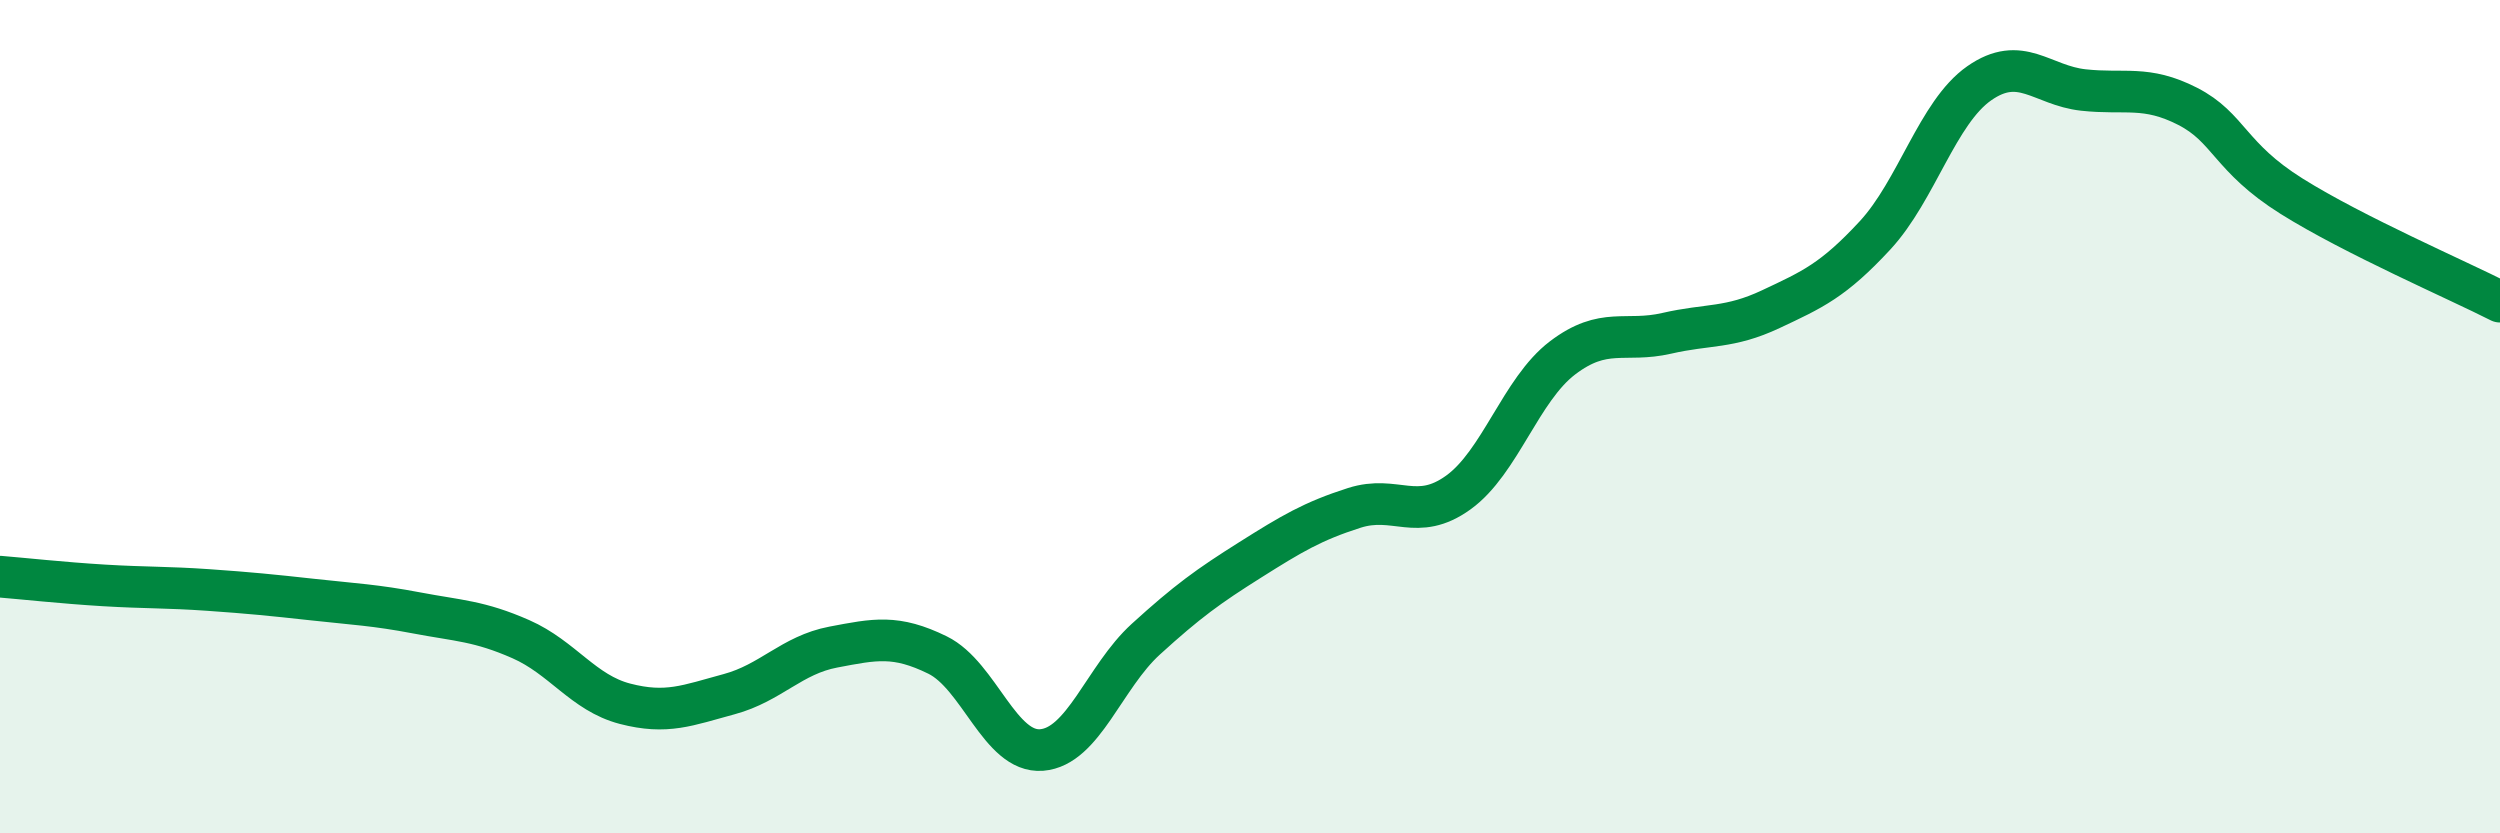 
    <svg width="60" height="20" viewBox="0 0 60 20" xmlns="http://www.w3.org/2000/svg">
      <path
        d="M 0,13.84 C 0.5,13.88 1.5,13.99 2.5,14.05 C 3.5,14.11 4,14.09 5,14.16 C 6,14.23 6.5,14.28 7.5,14.39 C 8.5,14.5 9,14.52 10,14.71 C 11,14.9 11.5,14.9 12.5,15.34 C 13.5,15.78 14,16.63 15,16.89 C 16,17.15 16.5,16.93 17.5,16.66 C 18.5,16.39 19,15.72 20,15.53 C 21,15.34 21.5,15.23 22.5,15.72 C 23.5,16.21 24,18.08 25,18 C 26,17.92 26.5,16.25 27.5,15.34 C 28.5,14.43 29,14.07 30,13.44 C 31,12.81 31.5,12.51 32.5,12.19 C 33.5,11.87 34,12.54 35,11.82 C 36,11.1 36.5,9.35 37.5,8.59 C 38.5,7.83 39,8.23 40,8 C 41,7.77 41.5,7.89 42.5,7.42 C 43.5,6.95 44,6.73 45,5.65 C 46,4.57 46.5,2.7 47.5,2 C 48.5,1.3 49,2.05 50,2.16 C 51,2.27 51.5,2.04 52.5,2.55 C 53.5,3.06 53.5,3.77 55,4.71 C 56.5,5.65 59,6.73 60,7.24L60 20L0 20Z"
        fill="#008740"
        opacity="0.1"
        stroke-linecap="round"
        stroke-linejoin="round"
      />
      <path
        d="M 0,13.84 C 0.5,13.88 1.5,13.99 2.5,14.05 C 3.5,14.11 4,14.09 5,14.16 C 6,14.23 6.5,14.28 7.5,14.39 C 8.5,14.5 9,14.52 10,14.71 C 11,14.9 11.5,14.9 12.5,15.34 C 13.5,15.78 14,16.63 15,16.89 C 16,17.15 16.5,16.93 17.5,16.66 C 18.5,16.39 19,15.72 20,15.53 C 21,15.34 21.5,15.23 22.5,15.72 C 23.5,16.21 24,18.08 25,18 C 26,17.92 26.5,16.25 27.5,15.34 C 28.5,14.43 29,14.07 30,13.44 C 31,12.81 31.5,12.51 32.5,12.19 C 33.5,11.87 34,12.54 35,11.82 C 36,11.1 36.5,9.35 37.5,8.59 C 38.5,7.83 39,8.23 40,8 C 41,7.77 41.5,7.89 42.5,7.42 C 43.5,6.95 44,6.73 45,5.65 C 46,4.57 46.5,2.7 47.5,2 C 48.5,1.3 49,2.05 50,2.16 C 51,2.27 51.5,2.04 52.5,2.55 C 53.5,3.06 53.5,3.77 55,4.71 C 56.5,5.65 59,6.73 60,7.24"
        stroke="#008740"
        stroke-width="1"
        fill="none"
        stroke-linecap="round"
        stroke-linejoin="round"
      />
    </svg>
  
